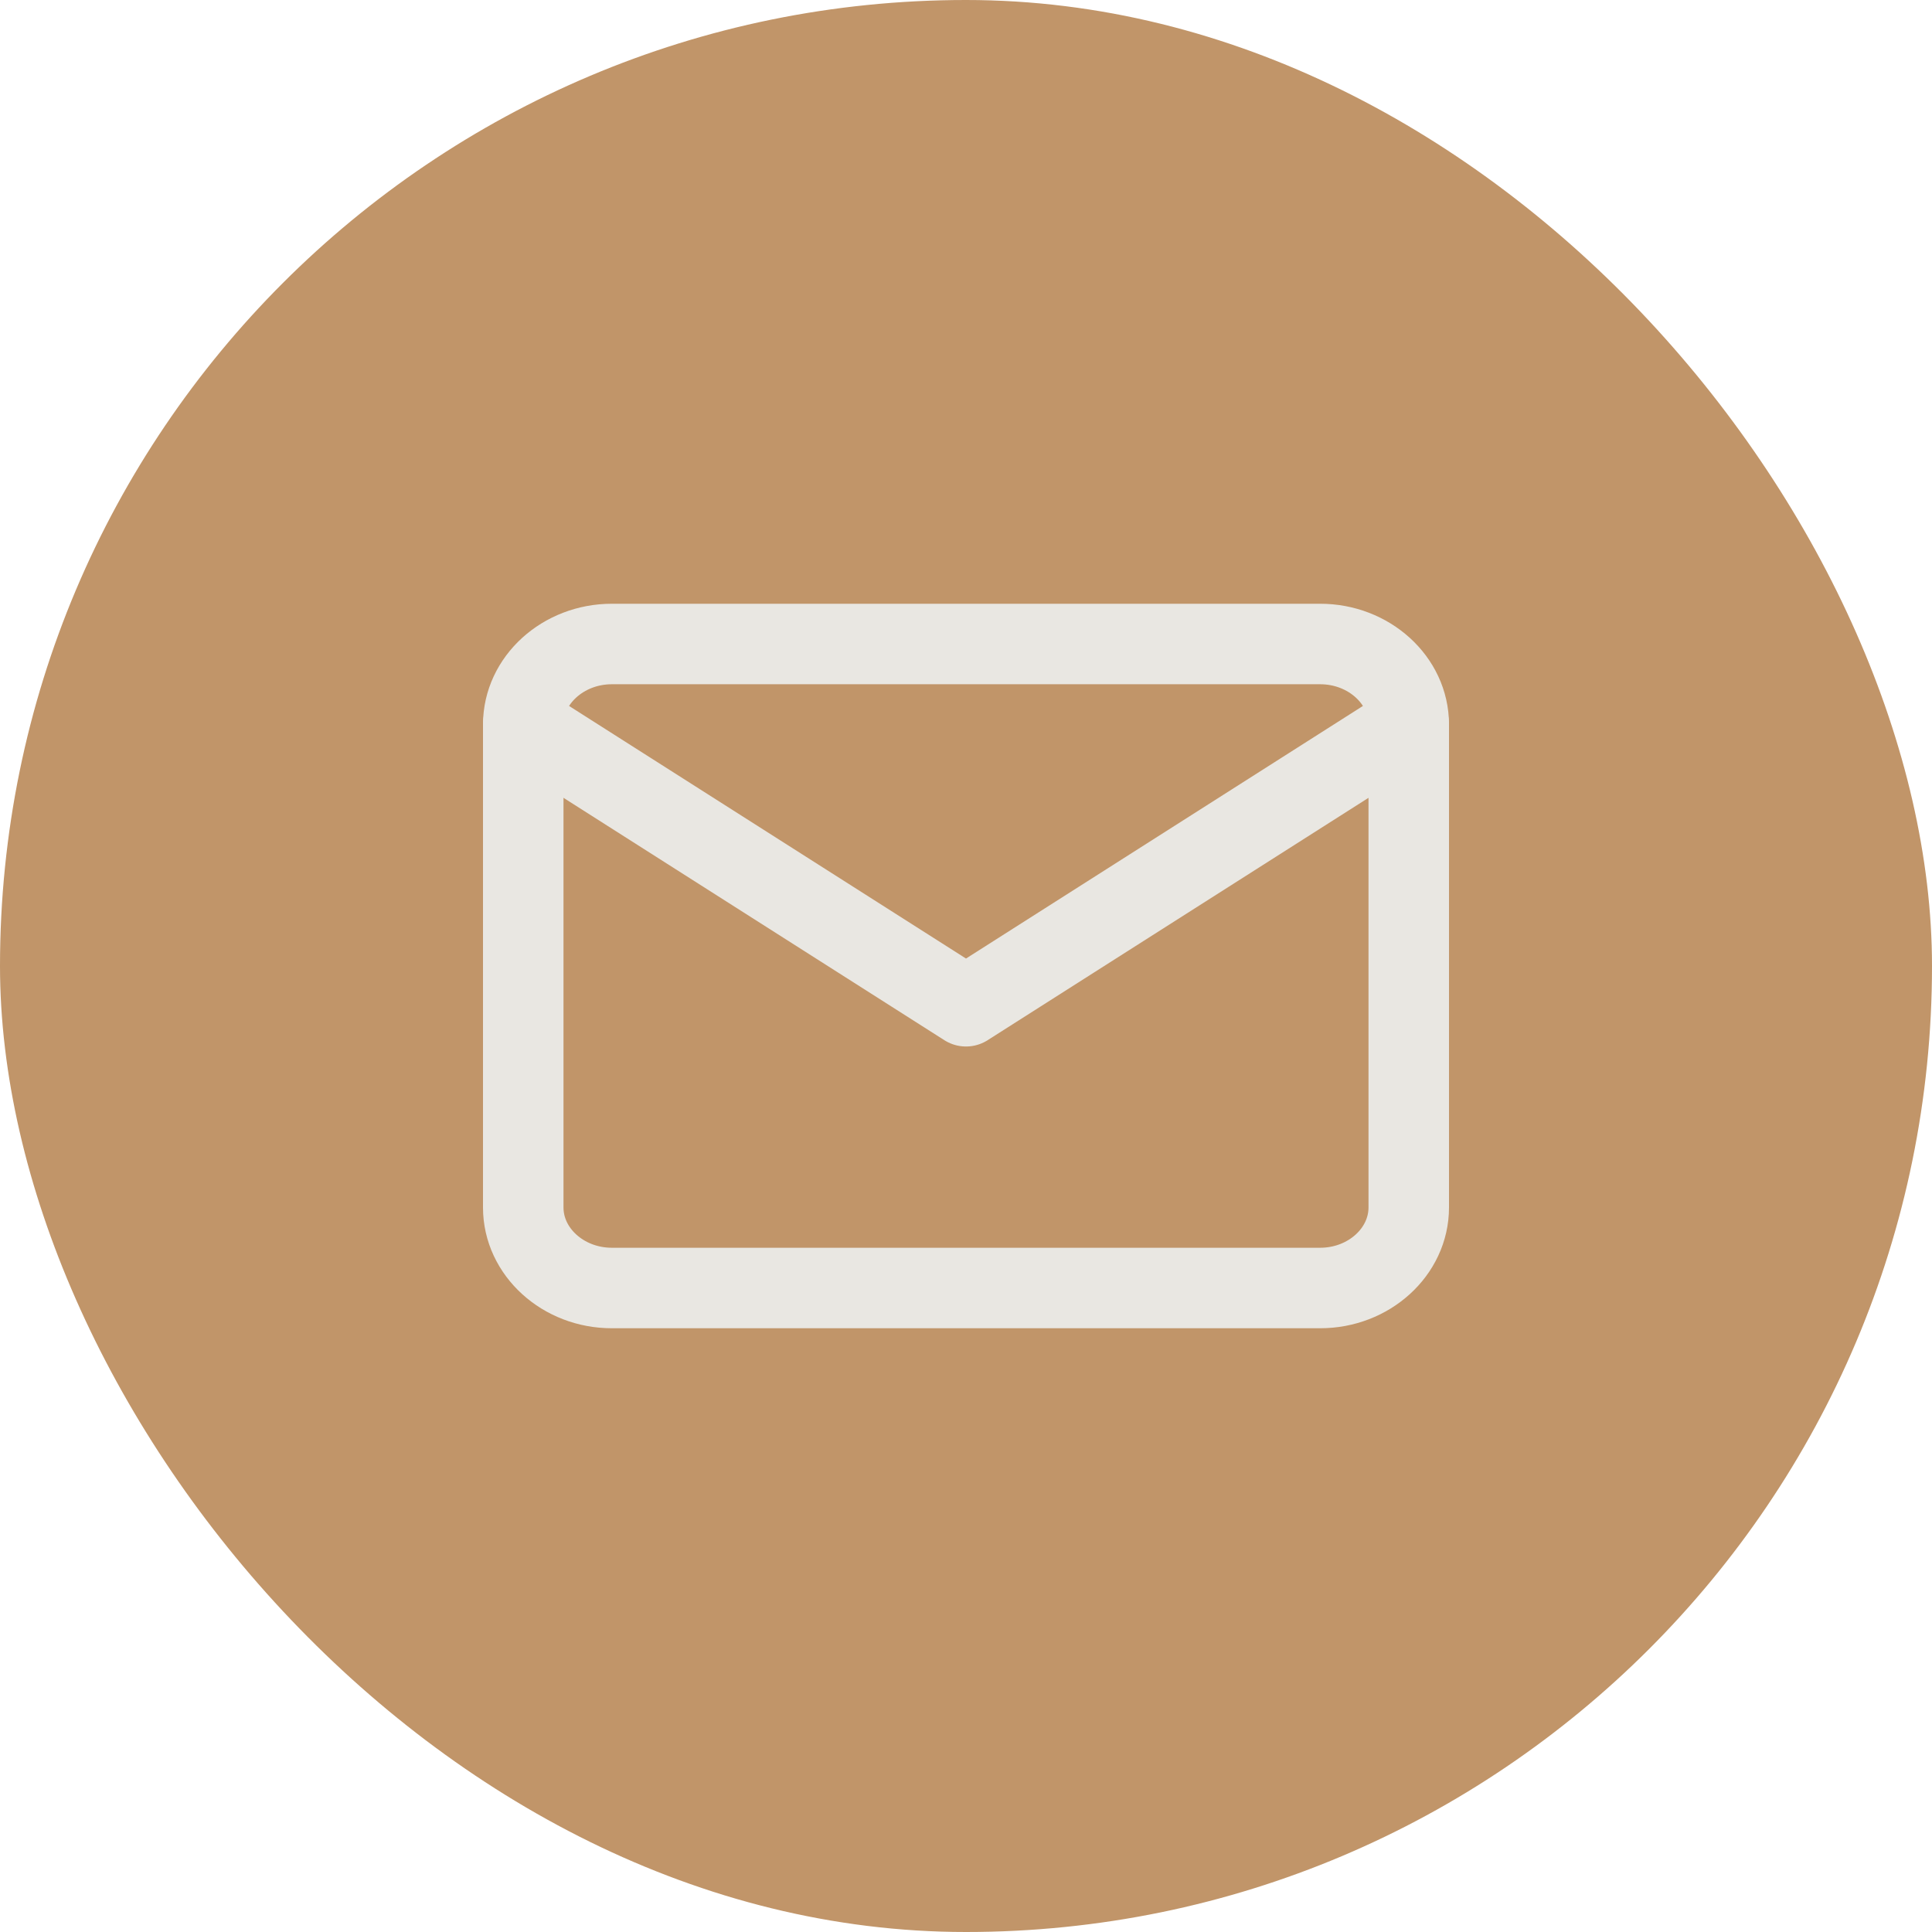 <svg width="48" height="48" viewBox="0 0 48 48" fill="none" xmlns="http://www.w3.org/2000/svg">
<rect width="48" height="48" rx="24" fill="#C19569"/>
<path d="M15.2 16H32.8C34.01 16 35 16.9 35 18V30C35 31.1 34.01 32 32.8 32H15.2C13.99 32 13 31.1 13 30V18C13 16.9 13.99 16 15.2 16Z" stroke="#E9E7E2" stroke-width="2" stroke-linecap="round" stroke-linejoin="round"/>
<path d="M35 18L24 25L13 18" stroke="#E9E7E2" stroke-width="2" stroke-linecap="round" stroke-linejoin="round"/>
</svg>
